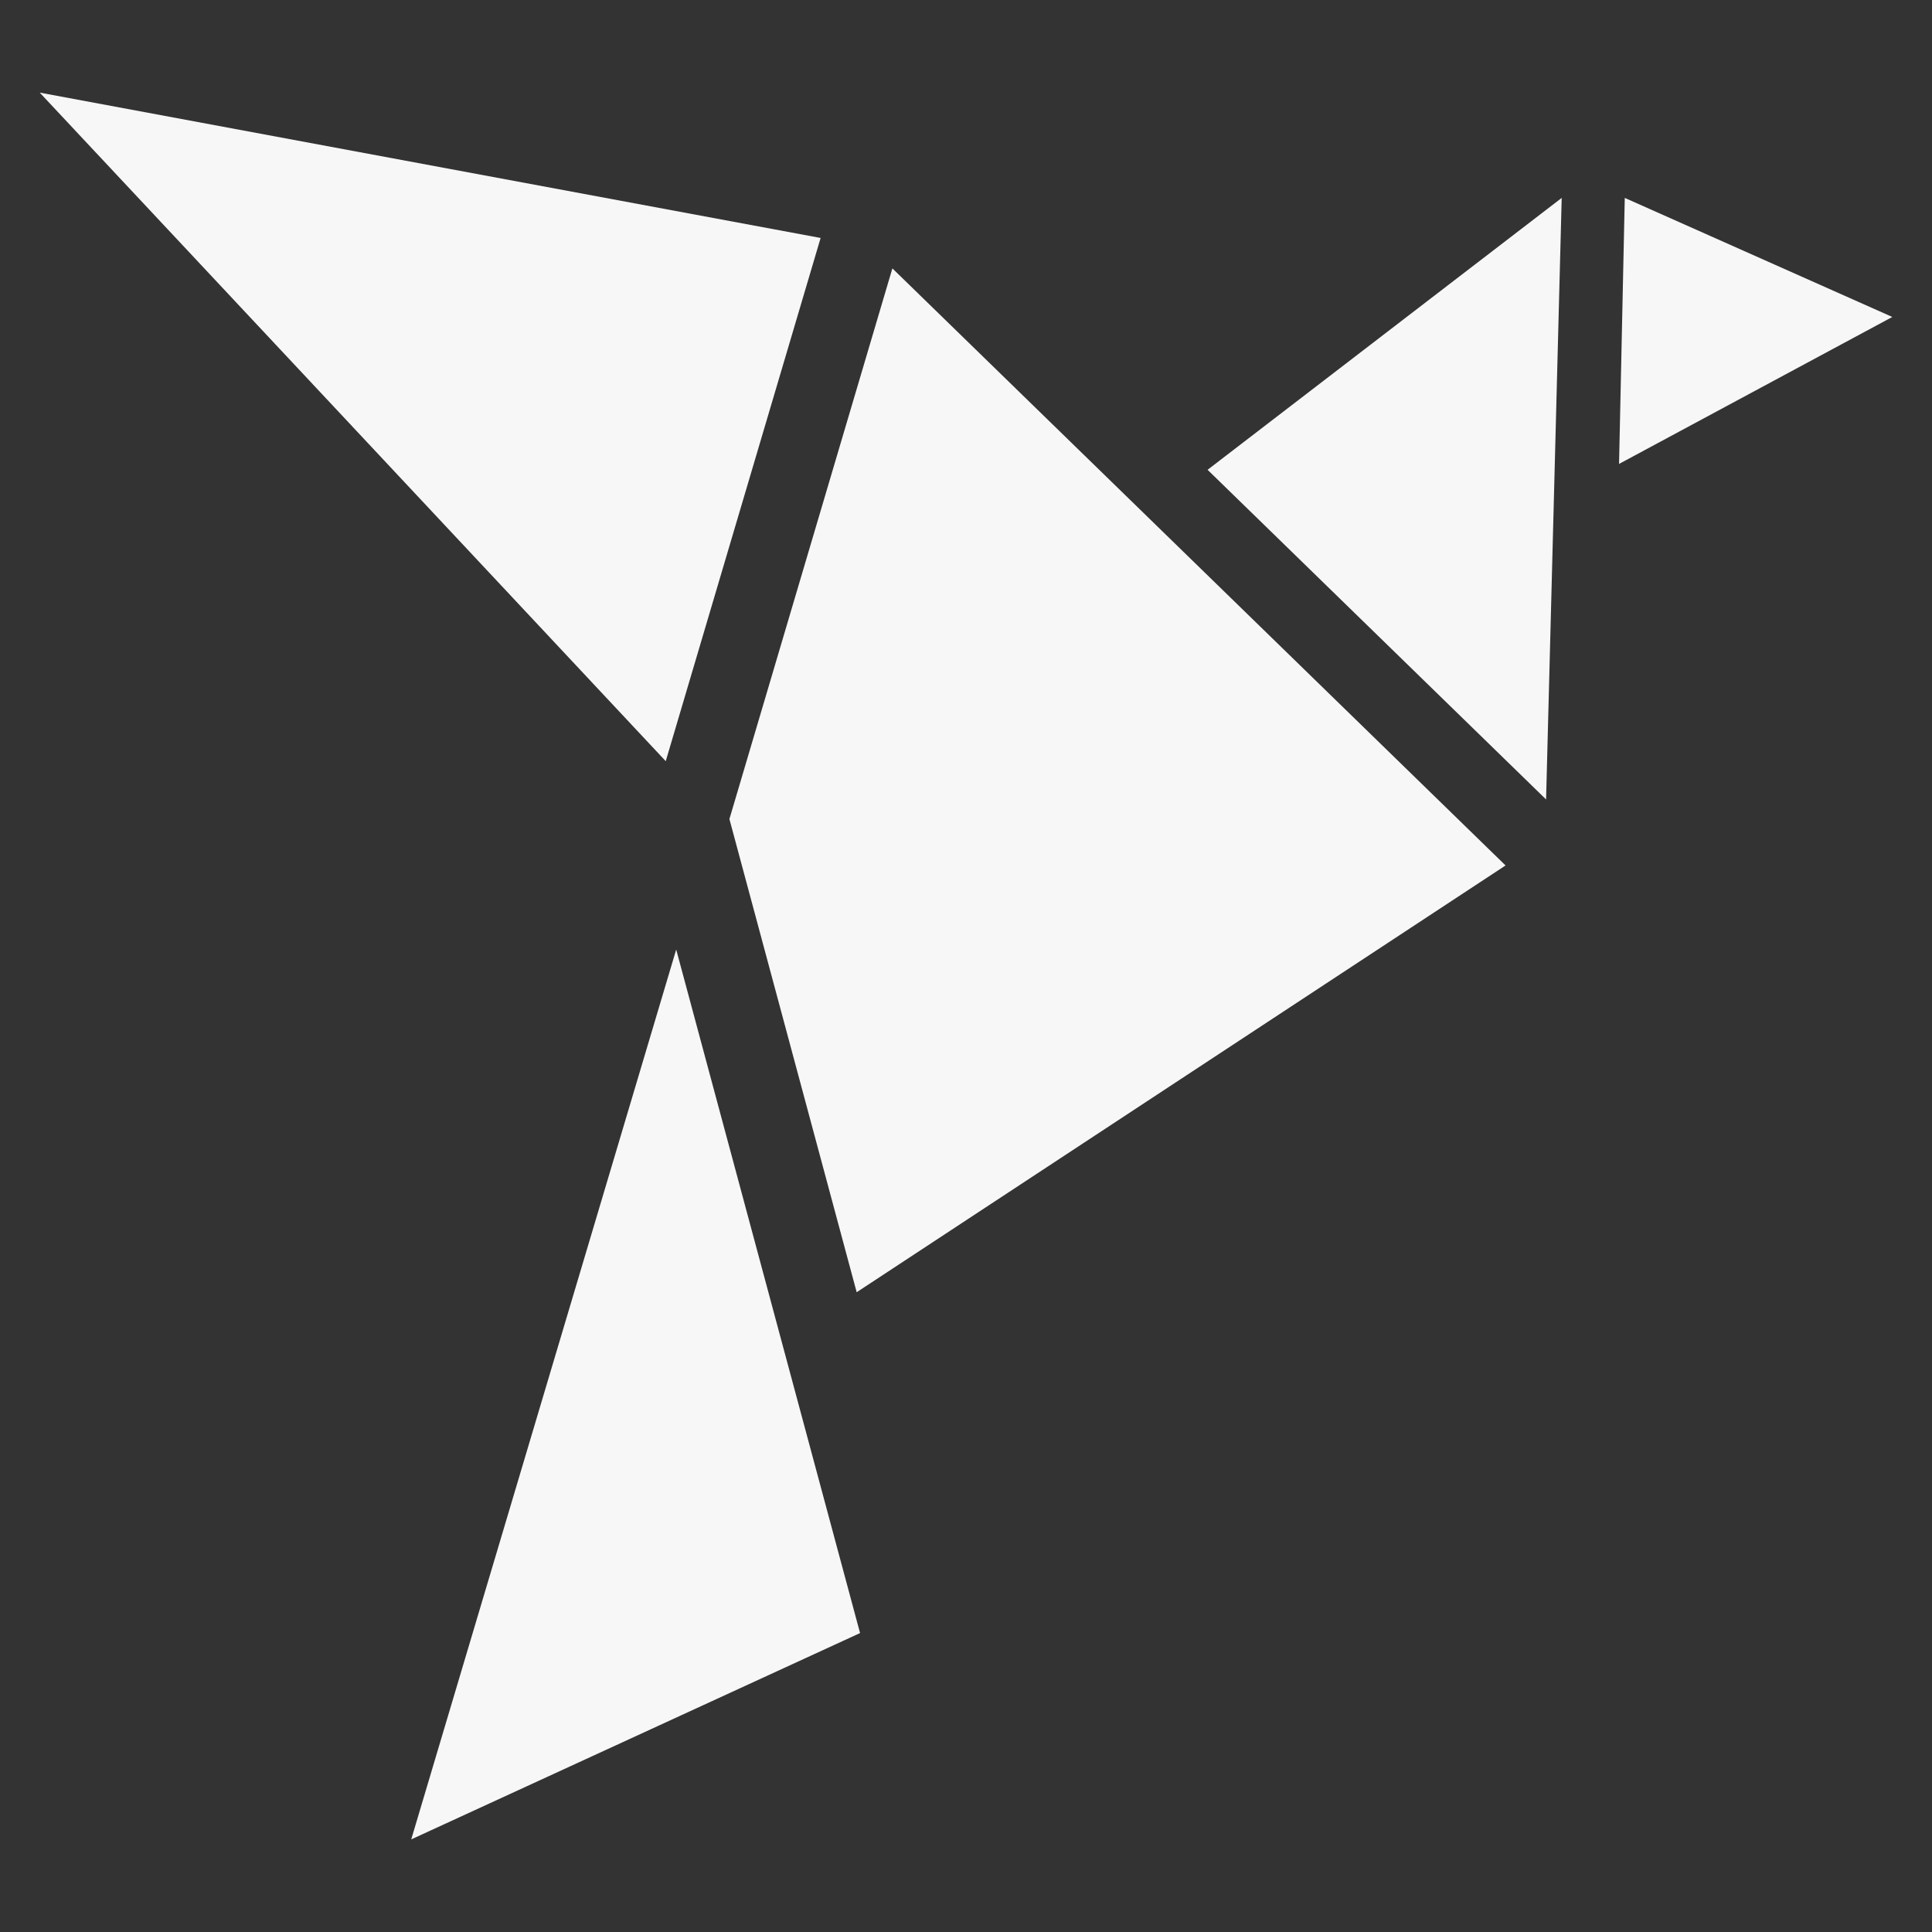<?xml version="1.0" encoding="utf-8"?><svg width="48" height="48" viewBox="0 0 48 48" fill="none" xmlns="http://www.w3.org/2000/svg">
<rect x="0" y="0" width="48" height="48" fill="#333333" stroke="none"/>
<path fill-rule="evenodd" clip-rule="evenodd" d="M38.8 4.917L38.412 19.862L30.002 11.672L38.8 4.917Z" fill="#F7F7F7"/>
<path fill-rule="evenodd" clip-rule="evenodd" d="M21.368 40.573L10.217 45.699L16.8 23.591L21.368 40.573Z" fill="#F7F7F7"/>
<path fill-rule="evenodd" clip-rule="evenodd" d="M21.284 32.105L37.405 21.502L22.171 6.668L18.122 20.349L21.284 32.105Z" fill="#F7F7F7"/>
<path fill-rule="evenodd" clip-rule="evenodd" d="M0.987 2.301L20.388 5.912L16.54 18.911L0.987 2.301Z" fill="#F7F7F7"/>
<path fill-rule="evenodd" clip-rule="evenodd" d="M47.014 7.875L40.225 11.526L40.367 4.917L47.014 7.875Z" fill="#F7F7F7"/>
</svg>

